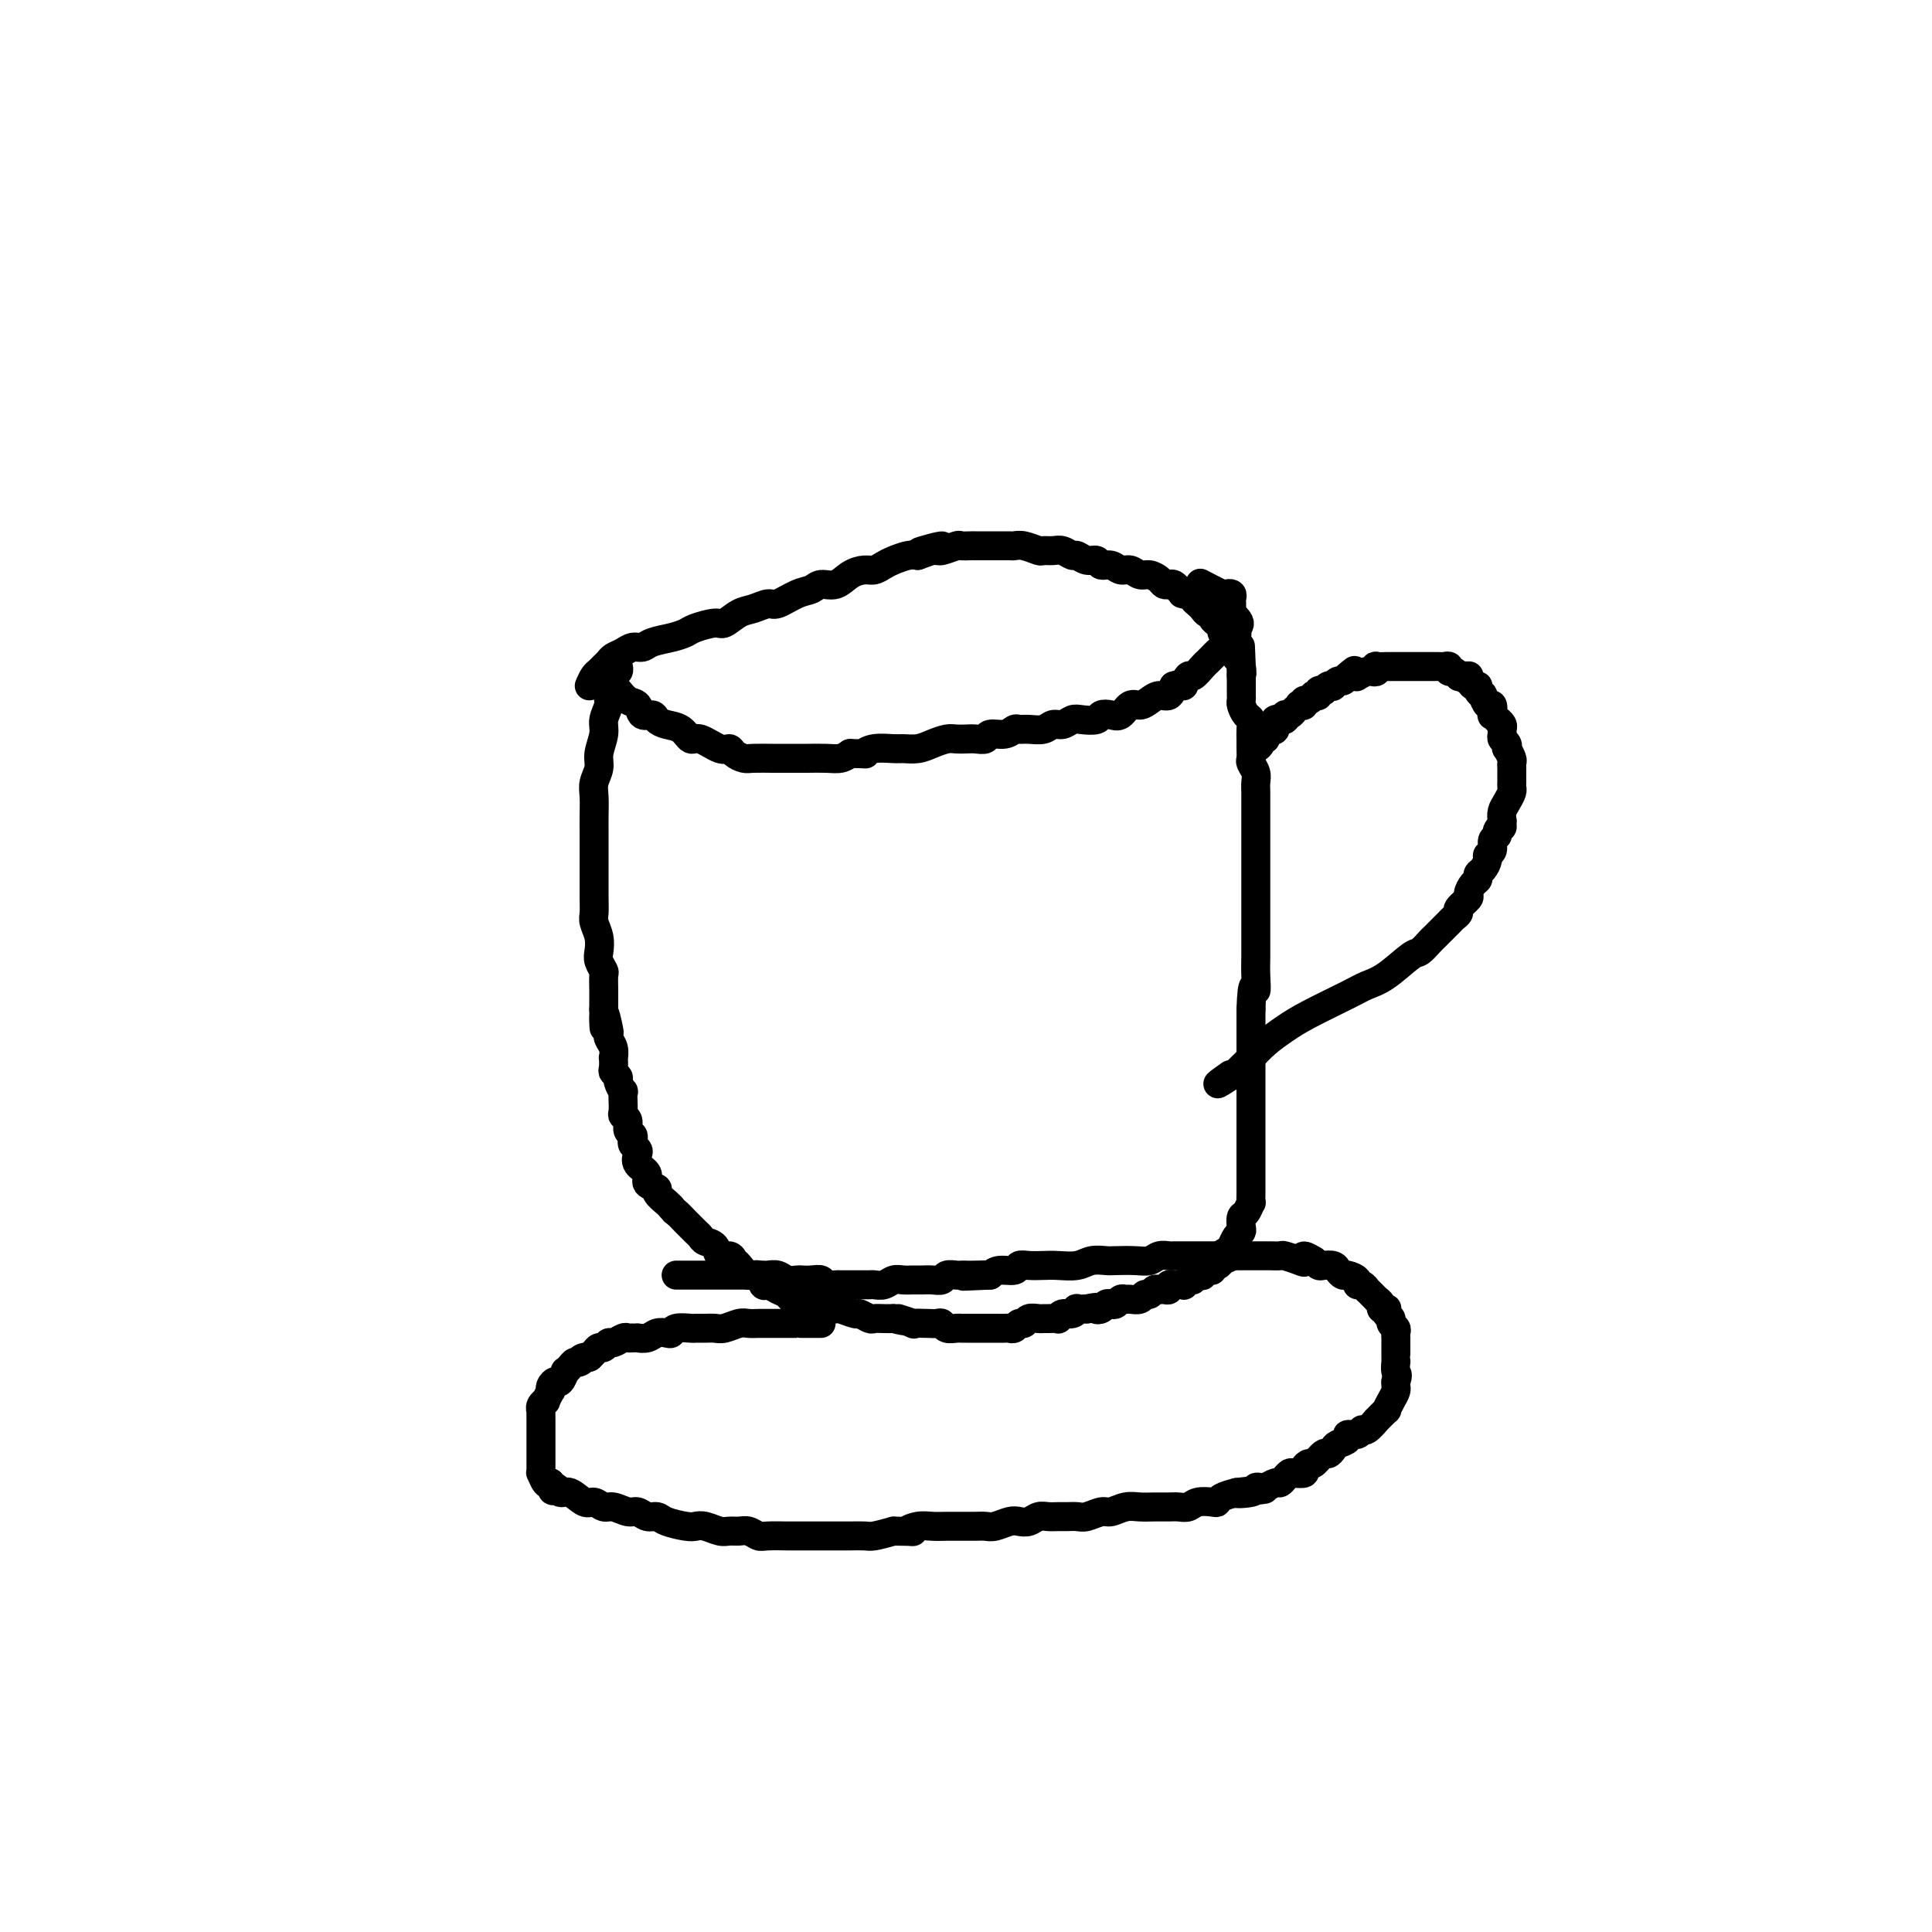 <svg viewBox='0 0 400 400' version='1.1' xmlns='http://www.w3.org/2000/svg' xmlns:xlink='http://www.w3.org/1999/xlink'><g fill='none' stroke='#000000' stroke-width='6' stroke-linecap='round' stroke-linejoin='round'><path d='M170,274c-1.714,0.000 -3.428,0.000 -4,0c-0.572,-0.000 -0.001,-0.000 0,0c0.001,0.000 -0.566,0.000 -1,0c-0.434,-0.000 -0.735,-0.000 -1,0c-0.265,0.000 -0.494,0.000 -1,0c-0.506,-0.000 -1.289,-0.001 -2,0c-0.711,0.001 -1.349,0.004 -2,0c-0.651,-0.004 -1.315,-0.015 -2,0c-0.685,0.015 -1.390,0.057 -2,0c-0.610,-0.057 -1.123,-0.211 -2,0c-0.877,0.211 -2.117,0.789 -3,1c-0.883,0.211 -1.410,0.056 -2,0c-0.590,-0.056 -1.243,-0.011 -2,0c-0.757,0.011 -1.616,-0.011 -2,0c-0.384,0.011 -0.291,0.054 -1,0c-0.709,-0.054 -2.220,-0.207 -3,0c-0.780,0.207 -0.830,0.773 -1,1c-0.170,0.227 -0.462,0.113 -1,0c-0.538,-0.113 -1.324,-0.227 -2,0c-0.676,0.227 -1.242,0.793 -2,1c-0.758,0.207 -1.708,0.054 -2,0c-0.292,-0.054 0.073,-0.011 0,0c-0.073,0.011 -0.583,-0.012 -1,0c-0.417,0.012 -0.742,0.060 -1,0c-0.258,-0.060 -0.450,-0.227 -1,0c-0.550,0.227 -1.457,0.848 -2,1c-0.543,0.152 -0.723,-0.167 -1,0c-0.277,0.167 -0.652,0.818 -1,1c-0.348,0.182 -0.671,-0.105 -1,0c-0.329,0.105 -0.666,0.601 -1,1c-0.334,0.399 -0.667,0.699 -1,1'/><path d='M122,281c-2.964,0.864 -1.372,0.026 -1,0c0.372,-0.026 -0.474,0.762 -1,1c-0.526,0.238 -0.732,-0.072 -1,0c-0.268,0.072 -0.596,0.526 -1,1c-0.404,0.474 -0.882,0.967 -1,1c-0.118,0.033 0.126,-0.393 0,0c-0.126,0.393 -0.621,1.606 -1,2c-0.379,0.394 -0.641,-0.030 -1,0c-0.359,0.030 -0.813,0.515 -1,1c-0.187,0.485 -0.106,0.970 0,1c0.106,0.030 0.239,-0.394 0,0c-0.239,0.394 -0.849,1.606 -1,2c-0.151,0.394 0.156,-0.030 0,0c-0.156,0.030 -0.774,0.514 -1,1c-0.226,0.486 -0.061,0.975 0,1c0.061,0.025 0.016,-0.415 0,0c-0.016,0.415 -0.004,1.683 0,2c0.004,0.317 0.001,-0.318 0,0c-0.001,0.318 -0.000,1.589 0,2c0.000,0.411 0.000,-0.040 0,0c-0.000,0.040 -0.000,0.569 0,1c0.000,0.431 0.000,0.763 0,1c-0.000,0.237 -0.000,0.378 0,1c0.000,0.622 0.000,1.726 0,2c-0.000,0.274 -0.001,-0.282 0,0c0.001,0.282 0.003,1.404 0,2c-0.003,0.596 -0.012,0.668 0,1c0.012,0.332 0.044,0.924 0,1c-0.044,0.076 -0.166,-0.364 0,0c0.166,0.364 0.619,1.533 1,2c0.381,0.467 0.691,0.234 1,0'/><path d='M114,307c0.342,2.787 0.696,1.253 1,1c0.304,-0.253 0.557,0.773 1,1c0.443,0.227 1.076,-0.347 2,0c0.924,0.347 2.138,1.614 3,2c0.862,0.386 1.372,-0.108 2,0c0.628,0.108 1.375,0.817 2,1c0.625,0.183 1.126,-0.162 2,0c0.874,0.162 2.119,0.831 3,1c0.881,0.169 1.398,-0.161 2,0c0.602,0.161 1.288,0.814 2,1c0.712,0.186 1.450,-0.095 2,0c0.550,0.095 0.914,0.565 2,1c1.086,0.435 2.896,0.834 4,1c1.104,0.166 1.503,0.097 2,0c0.497,-0.097 1.092,-0.223 2,0c0.908,0.223 2.131,0.796 3,1c0.869,0.204 1.385,0.041 2,0c0.615,-0.041 1.328,0.042 2,0c0.672,-0.042 1.303,-0.207 2,0c0.697,0.207 1.460,0.788 2,1c0.540,0.212 0.857,0.057 2,0c1.143,-0.057 3.111,-0.015 4,0c0.889,0.015 0.700,0.004 1,0c0.300,-0.004 1.090,-0.001 2,0c0.910,0.001 1.938,0.000 3,0c1.062,-0.000 2.156,0.001 3,0c0.844,-0.001 1.439,-0.003 2,0c0.561,0.003 1.089,0.011 2,0c0.911,-0.011 2.207,-0.041 3,0c0.793,0.041 1.084,0.155 2,0c0.916,-0.155 2.458,-0.577 4,-1'/><path d='M185,317c6.165,0.061 3.577,0.212 3,0c-0.577,-0.212 0.856,-0.789 2,-1c1.144,-0.211 1.997,-0.056 3,0c1.003,0.056 2.156,0.015 3,0c0.844,-0.015 1.380,-0.003 2,0c0.620,0.003 1.325,-0.003 2,0c0.675,0.003 1.322,0.015 2,0c0.678,-0.015 1.389,-0.055 2,0c0.611,0.055 1.122,0.207 2,0c0.878,-0.207 2.122,-0.773 3,-1c0.878,-0.227 1.390,-0.113 2,0c0.610,0.113 1.318,0.227 2,0c0.682,-0.227 1.338,-0.793 2,-1c0.662,-0.207 1.331,-0.054 2,0c0.669,0.054 1.338,0.011 2,0c0.662,-0.011 1.317,0.012 2,0c0.683,-0.012 1.393,-0.060 2,0c0.607,0.060 1.110,0.226 2,0c0.890,-0.226 2.166,-0.845 3,-1c0.834,-0.155 1.224,0.155 2,0c0.776,-0.155 1.937,-0.774 3,-1c1.063,-0.226 2.028,-0.060 3,0c0.972,0.060 1.950,0.012 3,0c1.050,-0.012 2.173,0.011 3,0c0.827,-0.011 1.360,-0.055 2,0c0.640,0.055 1.388,0.208 2,0c0.612,-0.208 1.087,-0.777 2,-1c0.913,-0.223 2.265,-0.101 3,0c0.735,0.101 0.852,0.181 1,0c0.148,-0.181 0.328,-0.623 1,-1c0.672,-0.377 1.836,-0.688 3,-1'/><path d='M256,309c11.101,-1.254 3.355,-0.387 1,0c-2.355,0.387 0.682,0.296 2,0c1.318,-0.296 0.916,-0.797 1,-1c0.084,-0.203 0.652,-0.110 1,0c0.348,0.110 0.475,0.236 1,0c0.525,-0.236 1.449,-0.834 2,-1c0.551,-0.166 0.730,0.100 1,0c0.270,-0.100 0.632,-0.565 1,-1c0.368,-0.435 0.743,-0.839 1,-1c0.257,-0.161 0.397,-0.080 1,0c0.603,0.080 1.671,0.157 2,0c0.329,-0.157 -0.081,-0.549 0,-1c0.081,-0.451 0.652,-0.961 1,-1c0.348,-0.039 0.473,0.393 1,0c0.527,-0.393 1.456,-1.611 2,-2c0.544,-0.389 0.704,0.049 1,0c0.296,-0.049 0.727,-0.586 1,-1c0.273,-0.414 0.388,-0.704 1,-1c0.612,-0.296 1.721,-0.599 2,-1c0.279,-0.401 -0.271,-0.900 0,-1c0.271,-0.100 1.363,0.200 2,0c0.637,-0.200 0.819,-0.899 1,-1c0.181,-0.101 0.359,0.395 1,0c0.641,-0.395 1.744,-1.681 2,-2c0.256,-0.319 -0.334,0.328 0,0c0.334,-0.328 1.592,-1.632 2,-2c0.408,-0.368 -0.034,0.200 0,0c0.034,-0.200 0.545,-1.167 1,-2c0.455,-0.833 0.853,-1.532 1,-2c0.147,-0.468 0.042,-0.705 0,-1c-0.042,-0.295 -0.021,-0.647 0,-1'/><path d='M289,286c0.619,-1.566 0.166,-1.481 0,-2c-0.166,-0.519 -0.044,-1.643 0,-2c0.044,-0.357 0.012,0.054 0,0c-0.012,-0.054 -0.003,-0.574 0,-1c0.003,-0.426 0.001,-0.758 0,-1c-0.001,-0.242 0.001,-0.393 0,-1c-0.001,-0.607 -0.004,-1.668 0,-2c0.004,-0.332 0.016,0.066 0,0c-0.016,-0.066 -0.061,-0.595 0,-1c0.061,-0.405 0.226,-0.687 0,-1c-0.226,-0.313 -0.844,-0.659 -1,-1c-0.156,-0.341 0.150,-0.679 0,-1c-0.150,-0.321 -0.757,-0.624 -1,-1c-0.243,-0.376 -0.122,-0.823 0,-1c0.122,-0.177 0.245,-0.084 0,0c-0.245,0.084 -0.858,0.158 -1,0c-0.142,-0.158 0.187,-0.549 0,-1c-0.187,-0.451 -0.890,-0.962 -1,-1c-0.110,-0.038 0.373,0.397 0,0c-0.373,-0.397 -1.601,-1.626 -2,-2c-0.399,-0.374 0.030,0.106 0,0c-0.030,-0.106 -0.519,-0.798 -1,-1c-0.481,-0.202 -0.955,0.087 -1,0c-0.045,-0.087 0.340,-0.549 0,-1c-0.340,-0.451 -1.404,-0.892 -2,-1c-0.596,-0.108 -0.723,0.115 -1,0c-0.277,-0.115 -0.704,-0.570 -1,-1c-0.296,-0.430 -0.461,-0.837 -1,-1c-0.539,-0.163 -1.453,-0.082 -2,0c-0.547,0.082 -0.728,0.166 -1,0c-0.272,-0.166 -0.636,-0.583 -1,-1'/><path d='M272,261c-2.914,-1.873 -2.200,-0.554 -2,0c0.200,0.554 -0.115,0.345 -1,0c-0.885,-0.345 -2.339,-0.824 -3,-1c-0.661,-0.176 -0.530,-0.047 -1,0c-0.470,0.047 -1.540,0.013 -2,0c-0.460,-0.013 -0.311,-0.003 -1,0c-0.689,0.003 -2.215,0.001 -3,0c-0.785,-0.001 -0.829,-0.000 -1,0c-0.171,0.000 -0.468,0.000 -1,0c-0.532,-0.000 -1.299,-0.000 -2,0c-0.701,0.000 -1.338,0.000 -2,0c-0.662,-0.000 -1.351,-0.000 -2,0c-0.649,0.000 -1.258,0.000 -2,0c-0.742,-0.000 -1.616,-0.001 -2,0c-0.384,0.001 -0.276,0.004 -1,0c-0.724,-0.004 -2.279,-0.015 -3,0c-0.721,0.015 -0.610,0.057 -1,0c-0.390,-0.057 -1.283,-0.211 -2,0c-0.717,0.211 -1.259,0.788 -2,1c-0.741,0.212 -1.681,0.061 -3,0c-1.319,-0.061 -3.018,-0.030 -4,0c-0.982,0.030 -1.249,0.061 -2,0c-0.751,-0.061 -1.986,-0.212 -3,0c-1.014,0.212 -1.806,0.788 -3,1c-1.194,0.212 -2.790,0.061 -4,0c-1.210,-0.061 -2.032,-0.031 -3,0c-0.968,0.031 -2.080,0.064 -3,0c-0.920,-0.064 -1.649,-0.223 -2,0c-0.351,0.223 -0.325,0.829 -1,1c-0.675,0.171 -2.050,-0.094 -3,0c-0.950,0.094 -1.475,0.547 -2,1'/><path d='M205,264c-10.499,0.464 -3.246,0.125 -1,0c2.246,-0.125 -0.515,-0.034 -2,0c-1.485,0.034 -1.692,0.013 -2,0c-0.308,-0.013 -0.715,-0.018 -1,0c-0.285,0.018 -0.446,0.057 -1,0c-0.554,-0.057 -1.499,-0.212 -2,0c-0.501,0.212 -0.557,0.789 -1,1c-0.443,0.211 -1.274,0.056 -2,0c-0.726,-0.056 -1.349,-0.011 -2,0c-0.651,0.011 -1.330,-0.011 -2,0c-0.670,0.011 -1.331,0.056 -2,0c-0.669,-0.056 -1.348,-0.211 -2,0c-0.652,0.211 -1.279,0.789 -2,1c-0.721,0.211 -1.536,0.057 -2,0c-0.464,-0.057 -0.576,-0.015 -1,0c-0.424,0.015 -1.159,0.004 -2,0c-0.841,-0.004 -1.787,-0.000 -2,0c-0.213,0.000 0.309,-0.004 0,0c-0.309,0.004 -1.447,0.015 -2,0c-0.553,-0.015 -0.519,-0.057 -1,0c-0.481,0.057 -1.476,0.211 -2,0c-0.524,-0.211 -0.577,-0.788 -1,-1c-0.423,-0.212 -1.215,-0.061 -2,0c-0.785,0.061 -1.562,0.030 -2,0c-0.438,-0.030 -0.537,-0.061 -1,0c-0.463,0.061 -1.289,0.212 -2,0c-0.711,-0.212 -1.307,-0.789 -2,-1c-0.693,-0.211 -1.485,-0.057 -2,0c-0.515,0.057 -0.754,0.015 -1,0c-0.246,-0.015 -0.499,-0.004 -1,0c-0.501,0.004 -1.251,0.002 -2,0'/><path d='M155,264c-7.778,0.000 -2.222,0.000 -1,0c1.222,0.000 -1.889,0.000 -3,0c-1.111,0.000 -0.222,0.000 -2,0c-1.778,0.000 -6.222,-0.000 -8,0c-1.778,0.000 -0.889,0.000 0,0'/><path d='M128,138c-0.033,-0.096 -0.065,-0.191 0,0c0.065,0.191 0.229,0.669 0,1c-0.229,0.331 -0.850,0.515 -1,1c-0.150,0.485 0.171,1.273 0,2c-0.171,0.727 -0.835,1.395 -1,2c-0.165,0.605 0.167,1.148 0,2c-0.167,0.852 -0.833,2.013 -1,3c-0.167,0.987 0.166,1.799 0,3c-0.166,1.201 -0.829,2.789 -1,4c-0.171,1.211 0.150,2.043 0,3c-0.150,0.957 -0.772,2.037 -1,3c-0.228,0.963 -0.061,1.809 0,3c0.061,1.191 0.016,2.726 0,4c-0.016,1.274 -0.004,2.288 0,3c0.004,0.712 0.001,1.124 0,2c-0.001,0.876 -0.000,2.216 0,3c0.000,0.784 -0.001,1.010 0,2c0.001,0.990 0.004,2.743 0,4c-0.004,1.257 -0.015,2.017 0,3c0.015,0.983 0.056,2.188 0,3c-0.056,0.812 -0.207,1.230 0,2c0.207,0.770 0.774,1.892 1,3c0.226,1.108 0.113,2.201 0,3c-0.113,0.799 -0.226,1.302 0,2c0.226,0.698 0.793,1.590 1,2c0.207,0.410 0.056,0.337 0,1c-0.056,0.663 -0.015,2.063 0,3c0.015,0.937 0.004,1.411 0,2c-0.004,0.589 -0.002,1.295 0,2'/><path d='M125,209c0.250,7.329 -0.125,2.151 0,1c0.125,-1.151 0.752,1.724 1,3c0.248,1.276 0.119,0.953 0,1c-0.119,0.047 -0.228,0.464 0,1c0.228,0.536 0.792,1.190 1,2c0.208,0.810 0.060,1.776 0,2c-0.060,0.224 -0.031,-0.292 0,0c0.031,0.292 0.065,1.393 0,2c-0.065,0.607 -0.228,0.721 0,1c0.228,0.279 0.846,0.724 1,1c0.154,0.276 -0.155,0.384 0,1c0.155,0.616 0.774,1.741 1,2c0.226,0.259 0.060,-0.348 0,0c-0.060,0.348 -0.012,1.650 0,2c0.012,0.350 -0.012,-0.253 0,0c0.012,0.253 0.059,1.363 0,2c-0.059,0.637 -0.226,0.801 0,1c0.226,0.199 0.844,0.435 1,1c0.156,0.565 -0.151,1.461 0,2c0.151,0.539 0.759,0.721 1,1c0.241,0.279 0.115,0.655 0,1c-0.115,0.345 -0.219,0.658 0,1c0.219,0.342 0.760,0.711 1,1c0.240,0.289 0.177,0.497 0,1c-0.177,0.503 -0.470,1.299 0,2c0.470,0.701 1.702,1.305 2,2c0.298,0.695 -0.337,1.482 0,2c0.337,0.518 1.647,0.768 2,1c0.353,0.232 -0.251,0.447 0,1c0.251,0.553 1.357,1.444 2,2c0.643,0.556 0.821,0.778 1,1'/><path d='M139,250c1.201,1.510 0.703,0.786 1,1c0.297,0.214 1.388,1.367 2,2c0.612,0.633 0.745,0.746 1,1c0.255,0.254 0.630,0.650 1,1c0.370,0.350 0.733,0.653 1,1c0.267,0.347 0.439,0.737 1,1c0.561,0.263 1.512,0.398 2,1c0.488,0.602 0.515,1.672 1,2c0.485,0.328 1.429,-0.086 2,0c0.571,0.086 0.769,0.672 1,1c0.231,0.328 0.495,0.399 1,1c0.505,0.601 1.251,1.733 2,2c0.749,0.267 1.500,-0.332 2,0c0.500,0.332 0.749,1.595 1,2c0.251,0.405 0.505,-0.049 1,0c0.495,0.049 1.232,0.601 2,1c0.768,0.399 1.567,0.646 2,1c0.433,0.354 0.500,0.817 1,1c0.500,0.183 1.433,0.088 2,0c0.567,-0.088 0.768,-0.167 1,0c0.232,0.167 0.494,0.579 1,1c0.506,0.421 1.257,0.849 2,1c0.743,0.151 1.479,0.025 2,0c0.521,-0.025 0.826,0.050 1,0c0.174,-0.050 0.217,-0.224 1,0c0.783,0.224 2.307,0.844 3,1c0.693,0.156 0.556,-0.154 1,0c0.444,0.154 1.470,0.773 2,1c0.530,0.227 0.566,0.061 1,0c0.434,-0.061 1.267,-0.017 2,0c0.733,0.017 1.367,0.009 2,0'/><path d='M185,273c4.210,1.022 1.236,0.078 1,0c-0.236,-0.078 2.266,0.710 3,1c0.734,0.290 -0.299,0.081 0,0c0.299,-0.081 1.929,-0.036 3,0c1.071,0.036 1.583,0.062 2,0c0.417,-0.062 0.741,-0.213 1,0c0.259,0.213 0.455,0.789 1,1c0.545,0.211 1.440,0.057 2,0c0.560,-0.057 0.784,-0.015 1,0c0.216,0.015 0.424,0.004 1,0c0.576,-0.004 1.520,-0.001 2,0c0.480,0.001 0.496,-0.000 1,0c0.504,0.000 1.497,0.001 2,0c0.503,-0.001 0.516,-0.004 1,0c0.484,0.004 1.439,0.016 2,0c0.561,-0.016 0.727,-0.061 1,0c0.273,0.061 0.654,0.227 1,0c0.346,-0.227 0.656,-0.845 1,-1c0.344,-0.155 0.721,0.155 1,0c0.279,-0.155 0.461,-0.774 1,-1c0.539,-0.226 1.436,-0.060 2,0c0.564,0.060 0.794,0.012 1,0c0.206,-0.012 0.387,0.012 1,0c0.613,-0.012 1.657,-0.060 2,0c0.343,0.060 -0.015,0.226 0,0c0.015,-0.226 0.404,-0.845 1,-1c0.596,-0.155 1.400,0.155 2,0c0.600,-0.155 0.996,-0.773 1,-1c0.004,-0.227 -0.383,-0.061 0,0c0.383,0.061 1.538,0.017 2,0c0.462,-0.017 0.231,-0.009 0,0'/><path d='M225,271c3.035,-0.635 2.123,-0.222 2,0c-0.123,0.222 0.544,0.252 1,0c0.456,-0.252 0.700,-0.785 1,-1c0.300,-0.215 0.657,-0.110 1,0c0.343,0.110 0.673,0.227 1,0c0.327,-0.227 0.651,-0.797 1,-1c0.349,-0.203 0.723,-0.039 1,0c0.277,0.039 0.455,-0.046 1,0c0.545,0.046 1.455,0.223 2,0c0.545,-0.223 0.723,-0.845 1,-1c0.277,-0.155 0.653,0.156 1,0c0.347,-0.156 0.666,-0.777 1,-1c0.334,-0.223 0.682,-0.046 1,0c0.318,0.046 0.605,-0.040 1,0c0.395,0.040 0.898,0.207 1,0c0.102,-0.207 -0.198,-0.786 0,-1c0.198,-0.214 0.893,-0.061 1,0c0.107,0.061 -0.374,0.032 0,0c0.374,-0.032 1.602,-0.065 2,0c0.398,0.065 -0.034,0.228 0,0c0.034,-0.228 0.535,-0.846 1,-1c0.465,-0.154 0.894,0.156 1,0c0.106,-0.156 -0.113,-0.778 0,-1c0.113,-0.222 0.556,-0.044 1,0c0.444,0.044 0.889,-0.045 1,0c0.111,0.045 -0.111,0.223 0,0c0.111,-0.223 0.555,-0.847 1,-1c0.445,-0.153 0.893,0.165 1,0c0.107,-0.165 -0.125,-0.814 0,-1c0.125,-0.186 0.607,0.090 1,0c0.393,-0.090 0.696,-0.545 1,-1'/><path d='M253,261c4.288,-1.731 1.008,-1.059 0,-1c-1.008,0.059 0.255,-0.495 1,-1c0.745,-0.505 0.970,-0.960 1,-1c0.030,-0.040 -0.136,0.336 0,0c0.136,-0.336 0.575,-1.384 1,-2c0.425,-0.616 0.836,-0.800 1,-1c0.164,-0.200 0.083,-0.416 0,-1c-0.083,-0.584 -0.166,-1.536 0,-2c0.166,-0.464 0.580,-0.439 1,-1c0.420,-0.561 0.845,-1.708 1,-2c0.155,-0.292 0.042,0.270 0,0c-0.042,-0.270 -0.011,-1.371 0,-2c0.011,-0.629 0.003,-0.785 0,-1c-0.003,-0.215 -0.001,-0.490 0,-1c0.001,-0.510 0.000,-1.257 0,-2c-0.000,-0.743 -0.000,-1.483 0,-2c0.000,-0.517 0.000,-0.810 0,-1c-0.000,-0.190 -0.000,-0.278 0,-1c0.000,-0.722 0.000,-2.078 0,-3c-0.000,-0.922 -0.000,-1.410 0,-2c0.000,-0.590 0.000,-1.282 0,-2c-0.000,-0.718 -0.000,-1.463 0,-2c0.000,-0.537 0.000,-0.867 0,-1c-0.000,-0.133 -0.000,-0.070 0,-1c0.000,-0.930 0.000,-2.853 0,-4c-0.000,-1.147 -0.000,-1.518 0,-2c0.000,-0.482 0.000,-1.077 0,-2c-0.000,-0.923 -0.000,-2.175 0,-3c0.000,-0.825 0.000,-1.222 0,-2c-0.000,-0.778 -0.000,-1.937 0,-3c0.000,-1.063 0.000,-2.032 0,-3'/><path d='M259,209c0.226,-6.965 0.793,-4.379 1,-4c0.207,0.379 0.056,-1.450 0,-3c-0.056,-1.550 -0.015,-2.821 0,-4c0.015,-1.179 0.004,-2.266 0,-3c-0.004,-0.734 -0.001,-1.117 0,-2c0.001,-0.883 0.000,-2.268 0,-4c-0.000,-1.732 -0.000,-3.813 0,-5c0.000,-1.187 0.000,-1.480 0,-2c-0.000,-0.520 -0.000,-1.266 0,-2c0.000,-0.734 0.000,-1.457 0,-2c-0.000,-0.543 -0.000,-0.908 0,-2c0.000,-1.092 0.000,-2.911 0,-4c-0.000,-1.089 -0.000,-1.446 0,-2c0.000,-0.554 0.001,-1.303 0,-2c-0.001,-0.697 -0.004,-1.343 0,-2c0.004,-0.657 0.015,-1.327 0,-2c-0.015,-0.673 -0.057,-1.349 0,-2c0.057,-0.651 0.211,-1.277 0,-2c-0.211,-0.723 -0.789,-1.544 -1,-2c-0.211,-0.456 -0.056,-0.546 0,-1c0.056,-0.454 0.012,-1.272 0,-2c-0.012,-0.728 0.007,-1.364 0,-2c-0.007,-0.636 -0.040,-1.270 0,-2c0.040,-0.730 0.154,-1.557 0,-2c-0.154,-0.443 -0.577,-0.502 -1,-1c-0.423,-0.498 -0.845,-1.433 -1,-2c-0.155,-0.567 -0.041,-0.765 0,-1c0.041,-0.235 0.011,-0.506 0,-1c-0.011,-0.494 -0.003,-1.210 0,-2c0.003,-0.790 0.001,-1.654 0,-2c-0.001,-0.346 -0.000,-0.173 0,0'/><path d='M257,140c-0.326,-11.162 -0.140,-4.568 0,-2c0.140,2.568 0.234,1.110 0,0c-0.234,-1.110 -0.795,-1.871 -1,-2c-0.205,-0.129 -0.055,0.372 0,0c0.055,-0.372 0.014,-1.619 0,-2c-0.014,-0.381 -0.003,0.104 0,0c0.003,-0.104 -0.003,-0.796 0,-1c0.003,-0.204 0.015,0.081 0,0c-0.015,-0.081 -0.057,-0.529 0,-1c0.057,-0.471 0.211,-0.966 0,-1c-0.211,-0.034 -0.789,0.393 -1,0c-0.211,-0.393 -0.057,-1.607 0,-2c0.057,-0.393 0.015,0.036 0,0c-0.015,-0.036 -0.004,-0.535 0,-1c0.004,-0.465 0.001,-0.894 0,-1c-0.001,-0.106 -0.001,0.112 0,0c0.001,-0.112 0.001,-0.556 0,-1c-0.001,-0.444 -0.004,-0.890 0,-1c0.004,-0.110 0.015,0.116 0,0c-0.015,-0.116 -0.057,-0.574 0,-1c0.057,-0.426 0.214,-0.818 0,-1c-0.214,-0.182 -0.800,-0.152 -1,0c-0.200,0.152 -0.015,0.425 -1,0c-0.985,-0.425 -3.138,-1.550 -4,-2c-0.862,-0.450 -0.431,-0.225 0,0'/><path d='M126,141c0.418,-0.117 0.836,-0.235 1,0c0.164,0.235 0.075,0.821 0,1c-0.075,0.179 -0.137,-0.049 0,0c0.137,0.049 0.475,0.377 1,1c0.525,0.623 1.239,1.543 2,2c0.761,0.457 1.568,0.451 2,1c0.432,0.549 0.490,1.651 1,2c0.510,0.349 1.474,-0.056 2,0c0.526,0.056 0.614,0.573 1,1c0.386,0.427 1.069,0.763 2,1c0.931,0.237 2.109,0.374 3,1c0.891,0.626 1.495,1.740 2,2c0.505,0.260 0.912,-0.333 2,0c1.088,0.333 2.856,1.592 4,2c1.144,0.408 1.665,-0.034 2,0c0.335,0.034 0.484,0.545 1,1c0.516,0.455 1.397,0.854 2,1c0.603,0.146 0.926,0.039 2,0c1.074,-0.039 2.899,-0.011 4,0c1.101,0.011 1.478,0.004 2,0c0.522,-0.004 1.190,-0.004 2,0c0.810,0.004 1.764,0.011 3,0c1.236,-0.011 2.756,-0.042 4,0c1.244,0.042 2.213,0.155 3,0c0.787,-0.155 1.394,-0.577 2,-1'/><path d='M176,156c4.330,0.061 3.155,0.213 3,0c-0.155,-0.213 0.710,-0.792 2,-1c1.290,-0.208 3.007,-0.045 4,0c0.993,0.045 1.263,-0.026 2,0c0.737,0.026 1.941,0.151 3,0c1.059,-0.151 1.974,-0.577 3,-1c1.026,-0.423 2.163,-0.844 3,-1c0.837,-0.156 1.374,-0.046 2,0c0.626,0.046 1.340,0.027 2,0c0.660,-0.027 1.266,-0.064 2,0c0.734,0.064 1.597,0.227 2,0c0.403,-0.227 0.348,-0.846 1,-1c0.652,-0.154 2.013,0.156 3,0c0.987,-0.156 1.601,-0.778 2,-1c0.399,-0.222 0.582,-0.044 1,0c0.418,0.044 1.071,-0.044 2,0c0.929,0.044 2.134,0.222 3,0c0.866,-0.222 1.391,-0.843 2,-1c0.609,-0.157 1.300,0.150 2,0c0.700,-0.150 1.409,-0.759 2,-1c0.591,-0.241 1.064,-0.115 2,0c0.936,0.115 2.334,0.219 3,0c0.666,-0.219 0.601,-0.762 1,-1c0.399,-0.238 1.262,-0.172 2,0c0.738,0.172 1.352,0.448 2,0c0.648,-0.448 1.329,-1.621 2,-2c0.671,-0.379 1.332,0.037 2,0c0.668,-0.037 1.344,-0.525 2,-1c0.656,-0.475 1.292,-0.936 2,-1c0.708,-0.064 1.488,0.267 2,0c0.512,-0.267 0.756,-1.134 1,-2'/><path d='M243,142c2.876,-0.954 2.066,0.162 2,0c-0.066,-0.162 0.612,-1.601 1,-2c0.388,-0.399 0.485,0.244 1,0c0.515,-0.244 1.447,-1.374 2,-2c0.553,-0.626 0.725,-0.746 1,-1c0.275,-0.254 0.652,-0.640 1,-1c0.348,-0.360 0.668,-0.693 1,-1c0.332,-0.307 0.677,-0.589 1,-1c0.323,-0.411 0.625,-0.950 1,-1c0.375,-0.050 0.823,0.389 1,0c0.177,-0.389 0.081,-1.608 0,-2c-0.081,-0.392 -0.149,0.041 0,0c0.149,-0.041 0.514,-0.557 1,-1c0.486,-0.443 1.092,-0.811 0,-2c-1.092,-1.189 -3.884,-3.197 -5,-4c-1.116,-0.803 -0.558,-0.402 0,0'/><path d='M122,142c0.333,-0.756 0.666,-1.512 1,-2c0.334,-0.488 0.670,-0.708 1,-1c0.330,-0.292 0.655,-0.657 1,-1c0.345,-0.343 0.712,-0.666 1,-1c0.288,-0.334 0.498,-0.681 1,-1c0.502,-0.319 1.296,-0.610 2,-1c0.704,-0.390 1.320,-0.878 2,-1c0.680,-0.122 1.426,0.122 2,0c0.574,-0.122 0.977,-0.611 2,-1c1.023,-0.389 2.668,-0.677 4,-1c1.332,-0.323 2.352,-0.682 3,-1c0.648,-0.318 0.925,-0.596 2,-1c1.075,-0.404 2.950,-0.936 4,-1c1.050,-0.064 1.277,0.338 2,0c0.723,-0.338 1.943,-1.418 3,-2c1.057,-0.582 1.950,-0.666 3,-1c1.050,-0.334 2.258,-0.917 3,-1c0.742,-0.083 1.017,0.333 2,0c0.983,-0.333 2.675,-1.416 4,-2c1.325,-0.584 2.284,-0.668 3,-1c0.716,-0.332 1.189,-0.911 2,-1c0.811,-0.089 1.961,0.313 3,0c1.039,-0.313 1.968,-1.340 3,-2c1.032,-0.660 2.167,-0.951 3,-1c0.833,-0.049 1.364,0.144 2,0c0.636,-0.144 1.377,-0.626 2,-1c0.623,-0.374 1.129,-0.639 2,-1c0.871,-0.361 2.106,-0.817 3,-1c0.894,-0.183 1.447,-0.091 2,0'/><path d='M190,115c9.562,-3.316 2.967,-1.607 1,-1c-1.967,0.607 0.696,0.110 2,0c1.304,-0.110 1.251,0.167 2,0c0.749,-0.167 2.302,-0.777 3,-1c0.698,-0.223 0.543,-0.060 1,0c0.457,0.060 1.527,0.016 2,0c0.473,-0.016 0.350,-0.004 1,0c0.650,0.004 2.074,0.000 3,0c0.926,-0.000 1.355,0.004 2,0c0.645,-0.004 1.506,-0.015 2,0c0.494,0.015 0.622,0.057 1,0c0.378,-0.057 1.007,-0.212 2,0c0.993,0.212 2.350,0.793 3,1c0.650,0.207 0.593,0.040 1,0c0.407,-0.040 1.278,0.046 2,0c0.722,-0.046 1.297,-0.224 2,0c0.703,0.224 1.536,0.849 2,1c0.464,0.151 0.561,-0.171 1,0c0.439,0.171 1.220,0.834 2,1c0.780,0.166 1.560,-0.167 2,0c0.440,0.167 0.541,0.833 1,1c0.459,0.167 1.278,-0.166 2,0c0.722,0.166 1.349,0.832 2,1c0.651,0.168 1.326,-0.161 2,0c0.674,0.161 1.346,0.814 2,1c0.654,0.186 1.288,-0.094 2,0c0.712,0.094 1.500,0.564 2,1c0.500,0.436 0.711,0.839 1,1c0.289,0.161 0.655,0.082 1,0c0.345,-0.082 0.670,-0.166 1,0c0.330,0.166 0.665,0.583 1,1'/><path d='M244,122c5.129,1.632 1.952,1.210 1,1c-0.952,-0.210 0.322,-0.210 1,0c0.678,0.210 0.760,0.630 1,1c0.240,0.370 0.638,0.690 1,1c0.362,0.310 0.690,0.609 1,1c0.310,0.391 0.604,0.875 1,1c0.396,0.125 0.895,-0.107 1,0c0.105,0.107 -0.183,0.553 0,1c0.183,0.447 0.837,0.894 1,1c0.163,0.106 -0.166,-0.129 0,0c0.166,0.129 0.828,0.622 1,1c0.172,0.378 -0.146,0.640 0,1c0.146,0.360 0.756,0.817 1,1c0.244,0.183 0.122,0.091 0,0'/><path d='M260,155c0.455,-0.304 0.909,-0.608 1,-1c0.091,-0.392 -0.182,-0.874 0,-1c0.182,-0.126 0.817,0.102 1,0c0.183,-0.102 -0.087,-0.534 0,-1c0.087,-0.466 0.530,-0.966 1,-1c0.470,-0.034 0.966,0.398 1,0c0.034,-0.398 -0.393,-1.627 0,-2c0.393,-0.373 1.607,0.111 2,0c0.393,-0.111 -0.034,-0.818 0,-1c0.034,-0.182 0.530,0.161 1,0c0.470,-0.161 0.915,-0.827 1,-1c0.085,-0.173 -0.188,0.146 0,0c0.188,-0.146 0.838,-0.756 1,-1c0.162,-0.244 -0.163,-0.122 0,0c0.163,0.122 0.813,0.243 1,0c0.187,-0.243 -0.089,-0.849 0,-1c0.089,-0.151 0.545,0.152 1,0c0.455,-0.152 0.911,-0.759 1,-1c0.089,-0.241 -0.187,-0.116 0,0c0.187,0.116 0.837,0.224 1,0c0.163,-0.224 -0.163,-0.778 0,-1c0.163,-0.222 0.813,-0.111 1,0c0.187,0.111 -0.091,0.222 0,0c0.091,-0.222 0.549,-0.777 1,-1c0.451,-0.223 0.894,-0.115 1,0c0.106,0.115 -0.126,0.237 0,0c0.126,-0.237 0.611,-0.833 1,-1c0.389,-0.167 0.683,0.095 1,0c0.317,-0.095 0.659,-0.548 1,-1'/><path d='M279,140c2.897,-2.322 0.639,-0.626 0,0c-0.639,0.626 0.339,0.181 1,0c0.661,-0.181 1.004,-0.100 1,0c-0.004,0.100 -0.354,0.219 0,0c0.354,-0.219 1.413,-0.777 2,-1c0.587,-0.223 0.701,-0.112 1,0c0.299,0.112 0.782,0.226 1,0c0.218,-0.226 0.171,-0.793 0,-1c-0.171,-0.207 -0.467,-0.056 0,0c0.467,0.056 1.697,0.015 2,0c0.303,-0.015 -0.321,-0.004 0,0c0.321,0.004 1.588,0.001 2,0c0.412,-0.001 -0.030,-0.000 0,0c0.030,0.000 0.533,0.000 1,0c0.467,-0.000 0.899,-0.000 1,0c0.101,0.000 -0.128,0.000 0,0c0.128,-0.000 0.613,0.000 1,0c0.387,-0.000 0.677,-0.000 1,0c0.323,0.000 0.678,0.000 1,0c0.322,-0.000 0.611,-0.000 1,0c0.389,0.000 0.877,0.000 1,0c0.123,-0.000 -0.121,-0.001 0,0c0.121,0.001 0.606,0.004 1,0c0.394,-0.004 0.697,-0.016 1,0c0.303,0.016 0.607,0.061 1,0c0.393,-0.061 0.876,-0.226 1,0c0.124,0.226 -0.111,0.844 0,1c0.111,0.156 0.568,-0.150 1,0c0.432,0.150 0.838,0.757 1,1c0.162,0.243 0.081,0.121 0,0'/><path d='M302,140c3.735,-0.044 1.574,-0.153 1,0c-0.574,0.153 0.439,0.567 1,1c0.561,0.433 0.672,0.884 1,1c0.328,0.116 0.875,-0.104 1,0c0.125,0.104 -0.173,0.534 0,1c0.173,0.466 0.817,0.970 1,1c0.183,0.030 -0.096,-0.413 0,0c0.096,0.413 0.566,1.684 1,2c0.434,0.316 0.833,-0.323 1,0c0.167,0.323 0.101,1.606 0,2c-0.101,0.394 -0.237,-0.102 0,0c0.237,0.102 0.848,0.801 1,1c0.152,0.199 -0.157,-0.101 0,0c0.157,0.101 0.778,0.604 1,1c0.222,0.396 0.046,0.685 0,1c-0.046,0.315 0.039,0.657 0,1c-0.039,0.343 -0.203,0.687 0,1c0.203,0.313 0.772,0.594 1,1c0.228,0.406 0.114,0.936 0,1c-0.114,0.064 -0.227,-0.339 0,0c0.227,0.339 0.793,1.418 1,2c0.207,0.582 0.056,0.667 0,1c-0.056,0.333 -0.015,0.916 0,1c0.015,0.084 0.005,-0.329 0,0c-0.005,0.329 -0.004,1.401 0,2c0.004,0.599 0.011,0.727 0,1c-0.011,0.273 -0.042,0.692 0,1c0.042,0.308 0.156,0.505 0,1c-0.156,0.495 -0.580,1.287 -1,2c-0.420,0.713 -0.834,1.347 -1,2c-0.166,0.653 -0.083,1.327 0,2'/><path d='M311,170c-0.244,2.036 0.146,1.127 0,1c-0.146,-0.127 -0.828,0.530 -1,1c-0.172,0.470 0.165,0.755 0,1c-0.165,0.245 -0.831,0.451 -1,1c-0.169,0.549 0.161,1.442 0,2c-0.161,0.558 -0.813,0.780 -1,1c-0.187,0.220 0.091,0.439 0,1c-0.091,0.561 -0.550,1.464 -1,2c-0.450,0.536 -0.889,0.706 -1,1c-0.111,0.294 0.106,0.712 0,1c-0.106,0.288 -0.535,0.444 -1,1c-0.465,0.556 -0.965,1.511 -1,2c-0.035,0.489 0.395,0.511 0,1c-0.395,0.489 -1.615,1.444 -2,2c-0.385,0.556 0.065,0.713 0,1c-0.065,0.287 -0.646,0.706 -1,1c-0.354,0.294 -0.480,0.465 -1,1c-0.520,0.535 -1.435,1.436 -2,2c-0.565,0.564 -0.780,0.791 -1,1c-0.220,0.209 -0.446,0.398 -1,1c-0.554,0.602 -1.435,1.615 -2,2c-0.565,0.385 -0.815,0.140 -2,1c-1.185,0.860 -3.306,2.824 -5,4c-1.694,1.176 -2.960,1.564 -4,2c-1.040,0.436 -1.854,0.921 -4,2c-2.146,1.079 -5.625,2.751 -8,4c-2.375,1.249 -3.645,2.075 -5,3c-1.355,0.925 -2.796,1.949 -4,3c-1.204,1.051 -2.170,2.129 -3,3c-0.830,0.871 -1.523,1.535 -2,2c-0.477,0.465 -0.739,0.733 -1,1'/><path d='M256,222c-6.356,4.111 -3.244,1.889 -2,1c1.244,-0.889 0.622,-0.444 0,0'/></g>
</svg>